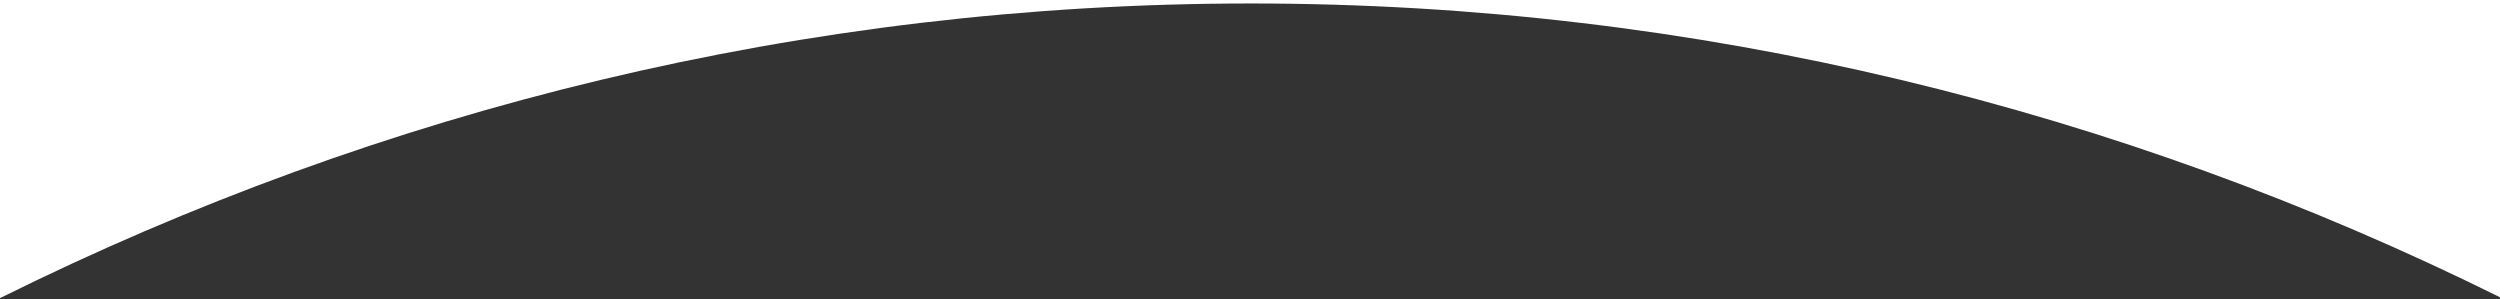 <svg width="1920" height="230" viewBox="0 0 1920 230" fill="none" xmlns="http://www.w3.org/2000/svg">
<rect x="0" y="0" width="1920" height="230" fill="#333333" stroke="none"/>
<g clip-path="url(#clip0_89_28)">
<path d="M0 228.958C292.686 83.634 617.992 2.666 960.667 2.666C1302.82 2.666 1627.66 83.39 1920 228.299V-0.385H0V228.958ZM1920 575.615H0V576H1920V575.615Z" fill="white"/>
</g>
<defs>
<clipPath id="clip0_89_28">
<rect width="1920" height="230" fill="white" transform="matrix(1 0 0 -1 0 230)"/>
</clipPath>
</defs>
</svg>
